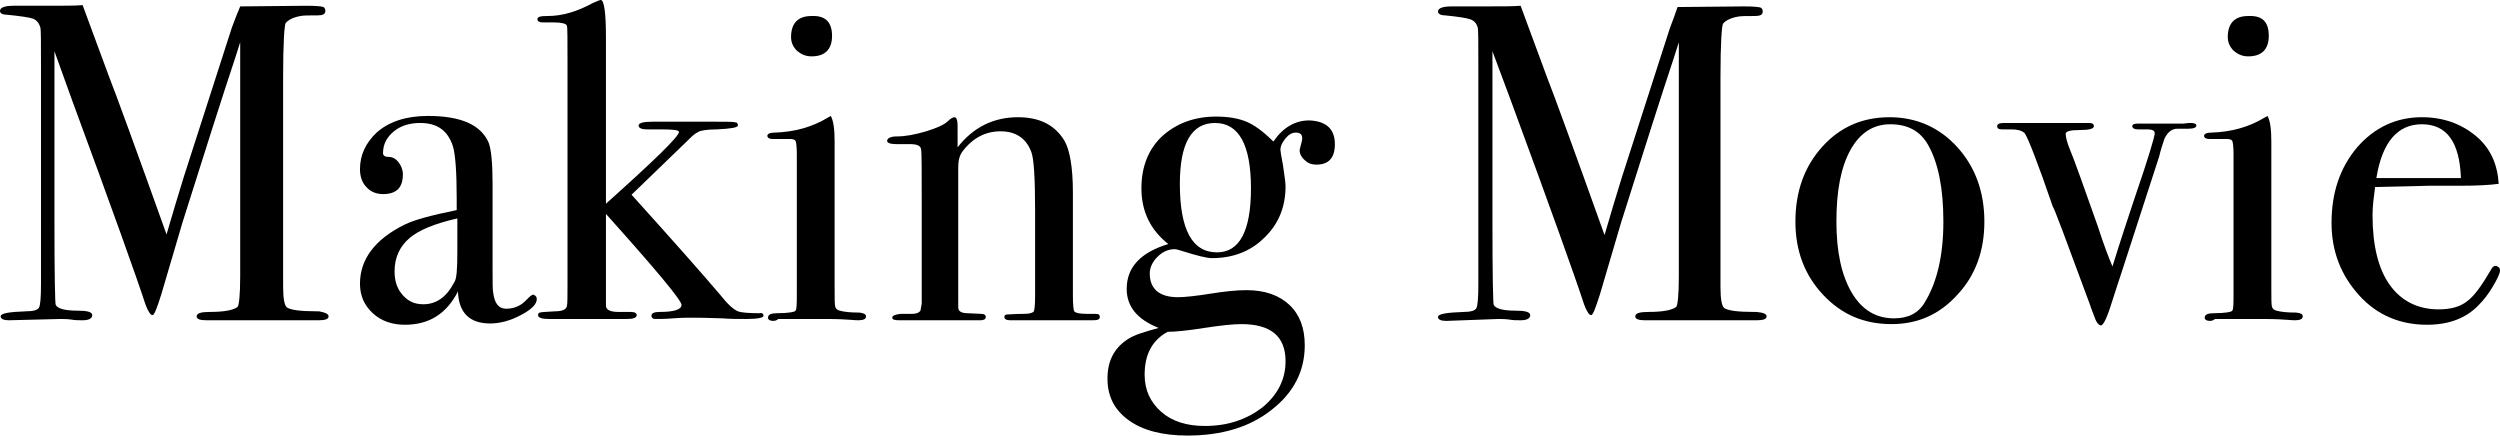<?xml version="1.0" encoding="utf-8"?>
<!-- Generator: Adobe Illustrator 27.9.4, SVG Export Plug-In . SVG Version: 9.03 Build 54784)  -->
<svg version="1.1" id="レイヤー_1" xmlns="http://www.w3.org/2000/svg" xmlns:xlink="http://www.w3.org/1999/xlink" x="0px"
	 y="0px" viewBox="0 0 390.3 68" style="enable-background:new 0 0 390.3 68;" xml:space="preserve">
<style type="text/css">
	.st0{clip-path:url(#SVGID_00000056416736411551927470000003384921581636492171_);}
</style>
<g>
	<defs>
		<rect id="SVGID_1_" width="390.3" height="68"/>
	</defs>
	<clipPath id="SVGID_00000098202455474564051080000003751067088913040776_">
		<use xlink:href="#SVGID_1_"  style="overflow:visible;"/>
	</clipPath>
	<path style="clip-path:url(#SVGID_00000098202455474564051080000003751067088913040776_);" d="M51.3,49.4c0,0.4-0.5,0.6-1.5,0.6
		h-0.8h-3.6h-4h-4.9h-3.8h-0.5c-1,0-1.5-0.2-1.5-0.6c0-0.5,0.7-0.7,2-0.7c2.4,0,3.8-0.3,4.4-0.8c0.2-0.2,0.4-1.8,0.4-4.7V6.6
		c0,0-0.3,0.9-0.8,2.5c-1.9,5.7-4.6,14.2-8.2,25.6l-3.3,11.2c-0.7,2.2-1.1,3.3-1.4,3.3c-0.3,0-0.7-0.6-1.1-1.7
		c-1.4-4.3-5.2-14.9-11.5-32L8.5,8c0,0.9,0,2.1,0,3.7v22.9c0,8.6,0.1,12.9,0.2,13c0.3,0.6,1.5,0.9,3.4,0.9c1.5,0,2.3,0.2,2.3,0.7
		c0,0.5-0.5,0.8-1.5,0.8c-0.6,0-1.2,0-1.7-0.1c-0.7-0.1-1.2-0.1-1.8-0.1L1.4,50c-0.8,0-1.3-0.2-1.3-0.6c0-0.5,1.3-0.7,4-0.8
		c1.1,0,1.8-0.2,2-0.6c0.2-0.4,0.3-1.6,0.3-3.7V10.6c0-3.9,0-6-0.1-6.3C6.1,3.6,5.7,3.1,5.1,2.9C4.5,2.7,3.1,2.5,1.1,2.3
		C0.4,2.3,0,2.1,0,1.7c0-0.5,0.7-0.8,2.1-0.8h1.2H7c2.8,0,4.8,0,5.9-0.1c0.2,0.6,1.6,4.3,4.1,11.1c1.1,2.8,4.1,11,9,24.7
		c0.9-3.1,1.8-6.1,2.7-9l7.5-23.3C36.7,3,37.1,1.9,37.5,1l10.4-0.1c1.5,0,2.4,0.1,2.6,0.2c0.2,0.1,0.3,0.4,0.3,0.6
		c0,0.5-0.4,0.7-1.2,0.7c-1.3,0-2.2,0-2.7,0.1c-1.1,0.2-1.9,0.6-2.3,1.1c-0.2,0.3-0.4,3.1-0.4,8.3v32.8c0,1.9,0.2,3,0.6,3.3
		c0.6,0.4,2.1,0.6,4.6,0.6h0.4C50.8,48.8,51.3,49,51.3,49.4"/>
	<path style="clip-path:url(#SVGID_00000098202455474564051080000003751067088913040776_);" d="M83.8,46.7c0,0.8-0.8,1.6-2.5,2.5
		c-1.7,0.9-3.3,1.3-4.8,1.3c-3.2,0-4.9-1.7-5-5c-1.8,3.5-4.5,5.2-8.3,5.2c-2,0-3.7-0.6-5-1.8c-1.3-1.2-2-2.7-2-4.6
		c0-3.8,2.3-6.9,6.9-9.2c1.6-0.8,4.3-1.5,8.2-2.3v-1.8c0-4.1-0.2-6.9-0.6-8.2c-0.8-2.4-2.4-3.6-5.1-3.6c-1.6,0-3,0.4-4.1,1.3
		c-1.1,0.9-1.7,2-1.7,3.4c0,0.4,0.3,0.6,0.9,0.6c0.6,0,1.1,0.3,1.5,0.8s0.7,1.2,0.7,1.9c0,2.1-1,3.1-3.1,3.1c-1.1,0-2-0.4-2.6-1.1
		c-0.7-0.7-1-1.7-1-2.8c0-2.2,0.9-4.1,2.6-5.7c1.9-1.7,4.6-2.6,8-2.6c5.2,0,8.3,1.4,9.5,4.2c0.4,1.1,0.6,3.2,0.6,6.4v13.2
		c0,2.2,0,3.4,0.1,3.8c0.2,1.7,0.9,2.5,2,2.5c1.3,0,2.4-0.5,3.2-1.4c0.5-0.5,0.8-0.8,1.1-0.8C83.7,46.2,83.8,46.4,83.8,46.7
		 M71.4,39.2v-5.1c-3.5,0.8-6,1.8-7.5,3.1c-1.5,1.3-2.3,3-2.3,5.2c0,1.5,0.4,2.7,1.3,3.7c0.9,1,1.9,1.4,3.2,1.4c2,0,3.6-1.1,4.8-3.4
		C71.3,43.6,71.4,42,71.4,39.2"/>
	<path style="clip-path:url(#SVGID_00000098202455474564051080000003751067088913040776_);" d="M119.2,49.3c0,0.3-0.9,0.5-2.6,0.5
		c-1.4,0-2.6,0-3.8-0.1c-2.4-0.1-4-0.1-4.9-0.1c-0.6,0-1.5,0-2.8,0.1c-1.2,0.1-2.2,0.1-2.8,0.1c-0.4,0-0.6-0.2-0.6-0.5
		c0-0.4,0.4-0.6,1.3-0.6c2.3,0,3.4-0.4,3.4-1.1c0-0.7-3.9-5.4-11.8-14.2v14.3c0,0.7,0.7,1,2,1h1.9c0.6,0,0.9,0.2,0.9,0.5
		c0,0.4-0.5,0.6-1.5,0.6h-0.4h-1.7h-4.6h-5.5c-1.1,0-1.7-0.2-1.7-0.6c0-0.2,0.1-0.4,0.3-0.4c0.2-0.1,1-0.1,2.4-0.2
		c1.1,0,1.7-0.3,1.8-0.8c0.1-0.3,0.1-1.5,0.1-3.7V9.8c0-3.7,0-5.6-0.1-5.8c-0.1-0.3-0.8-0.5-2-0.5h-0.7h-1.1c-0.5,0-0.8-0.2-0.8-0.5
		c0-0.4,0.5-0.5,1.6-0.5c2.3,0,4.6-0.7,7-2C93.2,0.2,93.6,0,93.8,0c0.5,0,0.8,1.9,0.8,5.8v26c7.6-6.8,11.4-10.5,11.4-11.2
		c0-0.3-0.9-0.4-2.7-0.4h-0.4h-1.1H101c-0.8,0-1.3-0.2-1.3-0.6c0-0.4,0.7-0.6,2.2-0.6h2.9h2.6h4.4c1.7,0,2.7,0,3,0.1
		c0.3,0,0.4,0.2,0.4,0.5c0,0.3-1.1,0.5-3.3,0.6c-1.6,0-2.6,0.2-2.9,0.4c-0.6,0.3-1.1,0.8-1.6,1.3l-8.8,8.5
		c6.5,7.2,11.1,12.4,13.9,15.7c1.1,1.4,2,2.2,2.7,2.5c0.5,0.2,1.7,0.3,3.4,0.3C119,48.8,119.2,49,119.2,49.3"/>
	<path style="clip-path:url(#SVGID_00000098202455474564051080000003751067088913040776_);" d="M135.2,49.4c0,0.4-0.4,0.6-1.2,0.6
		c0,0-0.5,0-1.7-0.1c-1.4-0.1-2.6-0.1-3.5-0.1h-7.3c-0.2,0.2-0.5,0.3-0.8,0.3c-0.5,0-0.8-0.2-0.8-0.5c0-0.5,0.5-0.7,1.4-0.7
		c1.8,0,2.8-0.2,2.9-0.4c0.2-0.2,0.2-1.2,0.2-2.9V24.1c0-1.2-0.1-1.9-0.2-2.1c-0.1-0.2-0.4-0.3-0.9-0.3h-2h-0.7
		c-0.5,0-0.8-0.2-0.8-0.5c0-0.3,0.4-0.5,1.2-0.5c3.1-0.1,5.8-0.9,8-2.2l0.7-0.4c0.4,0.7,0.6,2,0.6,3.9v0.7v2.7v19.2
		c0,1.9,0,3,0.1,3.3c0.1,0.3,0.3,0.5,0.7,0.6c0.7,0.2,1.7,0.3,3.1,0.3C134.8,48.9,135.2,49,135.2,49.4 M129.9,5.6
		c0,2.1-1.1,3.2-3.2,3.2c-0.9,0-1.6-0.3-2.3-0.9c-0.6-0.6-0.9-1.3-0.9-2.1c0-2.2,1.1-3.3,3.2-3.3C128.8,2.4,129.9,3.4,129.9,5.6"/>
	<path style="clip-path:url(#SVGID_00000098202455474564051080000003751067088913040776_);" d="M171.7,49.5c0,0.4-0.4,0.5-1.1,0.5
		h-0.8h-3.4h-8.2h-0.5c-0.6,0-0.9-0.2-0.9-0.5c0-0.2,0.1-0.4,0.4-0.4c0.3,0,1.2-0.1,2.7-0.1c0.9,0,1.4-0.2,1.5-0.4
		c0.1-0.2,0.2-1,0.2-2.3V32.8c0-5.1-0.2-8.1-0.6-9.1c-0.8-2.1-2.4-3.2-4.8-3.2c-2.3,0-4.3,1-5.9,3.1c-0.5,0.6-0.7,1.5-0.7,2.5V48
		c0,0.6,0.5,0.9,1.5,0.9l2.1,0.1c0.5,0,0.7,0.2,0.7,0.5c0,0.3-0.3,0.5-0.8,0.5H152h-4.9h-3.3h-3h-0.4c-0.7,0-1.1-0.1-1.1-0.4
		c0-0.3,0.4-0.5,1.3-0.6h1.8c0.7,0,1.1-0.2,1.3-0.5l0.2-1.1V32.1c0-5.3,0-8.3-0.1-8.8c-0.1-0.6-0.7-0.8-1.8-0.8h-1.7h-0.4
		c-0.9,0-1.4-0.2-1.4-0.5c0-0.4,0.5-0.7,1.5-0.7c1.4,0,2.9-0.3,4.6-0.8c1.6-0.5,2.8-1,3.4-1.6c0.4-0.4,0.8-0.6,1-0.6
		c0.3,0,0.5,0.4,0.5,1.3V23c2.4-3.1,5.6-4.7,9.4-4.7c3.4,0,5.8,1.2,7.3,3.7c0.8,1.4,1.3,4.1,1.3,8v16.1c0,1.5,0.1,2.3,0.2,2.5
		c0.3,0.3,1,0.4,2,0.4h0.8h0.5C171.5,49,171.7,49.1,171.7,49.5"/>
	<path style="clip-path:url(#SVGID_00000098202455474564051080000003751067088913040776_);" d="M208.4,22.5c0,2.2-1,3.2-2.9,3.2
		c-0.7,0-1.3-0.2-1.8-0.7c-0.5-0.4-0.8-1-0.8-1.5c0-0.2,0.1-0.5,0.2-0.9c0.1-0.4,0.2-0.7,0.2-1c0-0.6-0.3-0.9-1-0.9
		c-0.6,0-1.1,0.3-1.6,0.9c-0.5,0.6-0.8,1.2-0.8,1.8c0,0.1,0.1,0.9,0.4,2.4c0.2,1.5,0.4,2.6,0.4,3.3c0,3.2-1.1,5.9-3.3,8
		c-2.2,2.2-5,3.2-8.2,3.2c-0.8,0-2.4-0.4-4.6-1.1c-0.6-0.2-1-0.3-1.2-0.3c-1,0-1.9,0.4-2.7,1.2c-0.8,0.8-1.2,1.7-1.2,2.6
		c0,2.4,1.5,3.7,4.4,3.7c1.1,0,2.9-0.2,5.4-0.6c1.9-0.3,3.7-0.5,5.3-0.5c2.9,0,5.1,0.8,6.7,2.3c1.6,1.5,2.4,3.6,2.4,6.3
		c0,4-1.7,7.4-5.2,10.1c-3.4,2.7-7.8,4-13.1,4c-3.9,0-7-0.8-9.2-2.4c-2.2-1.6-3.3-3.7-3.3-6.5c0-2.7,1-4.7,3.1-6.1
		c1-0.7,2.7-1.2,4.9-1.8c-3.3-1.3-5-3.3-5-6.1c0-3.4,2.2-5.7,6.5-7c-2.8-2.2-4.2-5.1-4.2-8.7c0-3.4,1.1-6.1,3.2-8.1
		c2.2-2,5-3.1,8.5-3.1c1.9,0,3.5,0.3,4.7,0.8c1.2,0.5,2.6,1.5,4.2,3.1c1.5-2.2,3.4-3.3,5.6-3.3C207,18.9,208.4,20.1,208.4,22.5
		 M200.7,56.4c0-3.9-2.3-5.8-6.9-5.8c-1.3,0-3.2,0.2-5.8,0.6c-2.5,0.4-4.5,0.6-5.7,0.6c-2.4,1.3-3.6,3.5-3.6,6.7
		c0,2.4,0.9,4.3,2.6,5.8c1.7,1.5,4,2.2,6.8,2.2c3.6,0,6.5-1,9-2.9C199.5,61.6,200.7,59.2,200.7,56.4 M195.3,29.4
		c0-6.8-1.9-10.2-5.6-10.2c-3.7,0-5.5,3.2-5.5,9.5c0,7.1,1.9,10.7,5.8,10.7C193.5,39.4,195.3,36.1,195.3,29.4"/>
	<path style="clip-path:url(#SVGID_00000098202455474564051080000003751067088913040776_);" d="M275.8,49.4c0,0.4-0.5,0.6-1.5,0.6
		h-0.8H270h-4h-4.9h-3.8h-0.5c-1,0-1.5-0.2-1.5-0.6c0-0.5,0.7-0.7,2-0.7c2.4,0,3.8-0.3,4.4-0.8c0.2-0.2,0.4-1.8,0.4-4.7V6.6
		c0,0-0.3,0.9-0.8,2.5c-1.9,5.7-4.6,14.2-8.2,25.6l-3.3,11.2c-0.7,2.2-1.1,3.3-1.4,3.3c-0.3,0-0.7-0.6-1.1-1.7
		c-1.4-4.3-5.2-14.9-11.5-32L233,8c0,0.9,0,2.1,0,3.7v22.9c0,8.6,0.1,12.9,0.2,13c0.3,0.6,1.5,0.9,3.4,0.9c1.5,0,2.3,0.2,2.3,0.7
		c0,0.5-0.5,0.8-1.5,0.8c-0.6,0-1.2,0-1.7-0.1c-0.7-0.1-1.2-0.1-1.8-0.1l-8.1,0.3c-0.8,0-1.3-0.2-1.3-0.6c0-0.5,1.3-0.7,4-0.8
		c1.1,0,1.8-0.2,2-0.6c0.2-0.4,0.3-1.6,0.3-3.7V10.6c0-3.9,0-6-0.1-6.3c-0.2-0.7-0.6-1.1-1.2-1.3c-0.6-0.2-1.9-0.4-3.9-0.6
		c-0.8,0-1.1-0.3-1.1-0.6c0-0.5,0.7-0.8,2.1-0.8h1.2h3.7c2.8,0,4.8,0,5.9-0.1c0.2,0.6,1.6,4.3,4.1,11.1c1.1,2.8,4.1,11,9,24.7
		c0.9-3.1,1.8-6.1,2.7-9l7.5-23.3c0.5-1.3,0.9-2.4,1.2-3.3l10.4-0.1c1.5,0,2.4,0.1,2.6,0.2c0.2,0.1,0.3,0.4,0.3,0.6
		c0,0.5-0.4,0.7-1.2,0.7c-1.3,0-2.2,0-2.7,0.1c-1.1,0.2-1.9,0.6-2.3,1.1c-0.2,0.3-0.4,3.1-0.4,8.3v32.8c0,1.9,0.2,3,0.6,3.3
		c0.6,0.4,2.1,0.6,4.6,0.6h0.4C275.3,48.8,275.8,49,275.8,49.4"/>
	<path style="clip-path:url(#SVGID_00000098202455474564051080000003751067088913040776_);" d="M309.8,34.6c0,4.6-1.4,8.4-4.2,11.4
		c-2.8,3.1-6.2,4.6-10.3,4.6c-4.3,0-7.8-1.5-10.7-4.6c-2.9-3.1-4.3-6.9-4.3-11.4c0-4.7,1.4-8.6,4.2-11.7c2.8-3.1,6.3-4.6,10.5-4.6
		c4.2,0,7.8,1.6,10.6,4.7C308.4,26.1,309.8,30,309.8,34.6 M303.4,34.6c0-5.2-0.8-9.2-2.4-12c-1.2-2.1-3.1-3.2-5.9-3.2
		c-2.6,0-4.7,1.3-6.2,4c-1.5,2.7-2.2,6.4-2.2,11.2c0,4.7,0.8,8.4,2.4,11.1c1.6,2.7,3.8,4,6.6,4c2.2,0,3.8-0.8,4.8-2.5
		C302.4,44.1,303.4,39.9,303.4,34.6"/>
	<path style="clip-path:url(#SVGID_00000098202455474564051080000003751067088913040776_);" d="M342.9,19.6c0,0.3-0.4,0.5-1.3,0.5
		h-1.3h-0.4c-0.8,0-1.5,0.5-2,1.6c-0.3,0.9-0.6,1.8-0.8,2.7l-5.9,18.2c-0.3,0.9-0.8,2.4-1.4,4.3c-0.8,2.6-1.4,3.9-1.8,3.9
		c-0.3,0-0.7-0.4-1-1.3c-0.2-0.6-0.5-1.2-0.7-1.9c-3.8-10.3-5.7-15.4-5.8-15.3c-2.4-7-3.9-10.8-4.4-11.5c-0.4-0.4-1.1-0.6-2-0.6
		h-1.6c-0.5,0-0.7-0.2-0.7-0.5s0.3-0.5,1-0.5h4.9h4.4h3.7h0.4c0.5,0,0.7,0.2,0.7,0.5c0,0.4-0.7,0.6-2.2,0.6c-1.5,0-2.2,0.2-2.2,0.6
		c0,0.5,0.2,1.3,0.6,2.3c0.8,1.9,2.2,5.9,4.4,12.1c0.9,2.8,1.7,4.9,2.3,6.3c1.3-4.2,2.5-7.8,3.5-10.8c2.1-6.1,3.1-9.5,3.1-10
		c0-0.4-0.4-0.6-1.1-0.6h-0.9h-0.6c-0.6,0-0.9-0.2-0.9-0.5c0-0.3,0.3-0.4,0.8-0.4h4.4h2.7C342.2,19.1,342.9,19.2,342.9,19.6"/>
	<path style="clip-path:url(#SVGID_00000098202455474564051080000003751067088913040776_);" d="M359.5,49.4c0,0.4-0.4,0.6-1.2,0.6
		c0,0-0.5,0-1.7-0.1c-1.4-0.1-2.6-0.1-3.5-0.1h-7.3c-0.2,0.2-0.5,0.3-0.8,0.3c-0.5,0-0.8-0.2-0.8-0.5c0-0.5,0.5-0.7,1.4-0.7
		c1.8,0,2.8-0.2,2.9-0.4c0.2-0.2,0.2-1.2,0.2-2.9V24.1c0-1.2-0.1-1.9-0.2-2.1c-0.1-0.2-0.4-0.3-0.9-0.3h-2h-0.7
		c-0.5,0-0.8-0.2-0.8-0.5c0-0.3,0.4-0.5,1.2-0.5c3.1-0.1,5.8-0.9,8-2.2l0.7-0.4c0.4,0.7,0.6,2,0.6,3.9v0.7v2.7v19.2
		c0,1.9,0,3,0.1,3.3c0.1,0.3,0.3,0.5,0.7,0.6c0.7,0.2,1.7,0.3,3.1,0.3C359.2,48.9,359.5,49,359.5,49.4 M354.2,5.6
		c0,2.1-1.1,3.2-3.2,3.2c-0.9,0-1.6-0.3-2.3-0.9c-0.6-0.6-0.9-1.3-0.9-2.1c0-2.2,1.1-3.3,3.2-3.3C353.2,2.4,354.2,3.4,354.2,5.6"/>
	<path style="clip-path:url(#SVGID_00000098202455474564051080000003751067088913040776_);" d="M390.3,42.2c0,0.5-0.4,1.3-1.1,2.5
		c-0.7,1.2-1.5,2.2-2.2,2.9c-2,2.1-4.7,3.1-8.1,3.1c-4.2,0-7.8-1.5-10.6-4.6c-2.8-3.1-4.3-6.8-4.3-11.3c0-4.7,1.3-8.6,4-11.8
		c2.7-3.1,6.1-4.7,10.1-4.7c3.3,0,6.1,1,8.4,2.9c2.3,1.9,3.4,4.4,3.6,7.5c-1.5,0.2-3.5,0.3-6,0.3h-4.9c-0.3,0-3.1,0.1-8.4,0.2
		c-0.2,1.5-0.4,3-0.4,4.4c0,4.7,0.9,8.4,2.7,10.9c1.8,2.5,4.4,3.8,7.6,3.8c1.9,0,3.4-0.4,4.5-1.3c1.1-0.8,2.3-2.5,3.7-4.9
		c0.2-0.4,0.4-0.6,0.8-0.6C390.1,41.7,390.3,41.8,390.3,42.2 M384.2,27.8c-0.2-5.6-2.2-8.4-6.1-8.4c-3.8,0-6.2,2.8-7.1,8.4H384.2z"
		/>
</g>
</svg>
